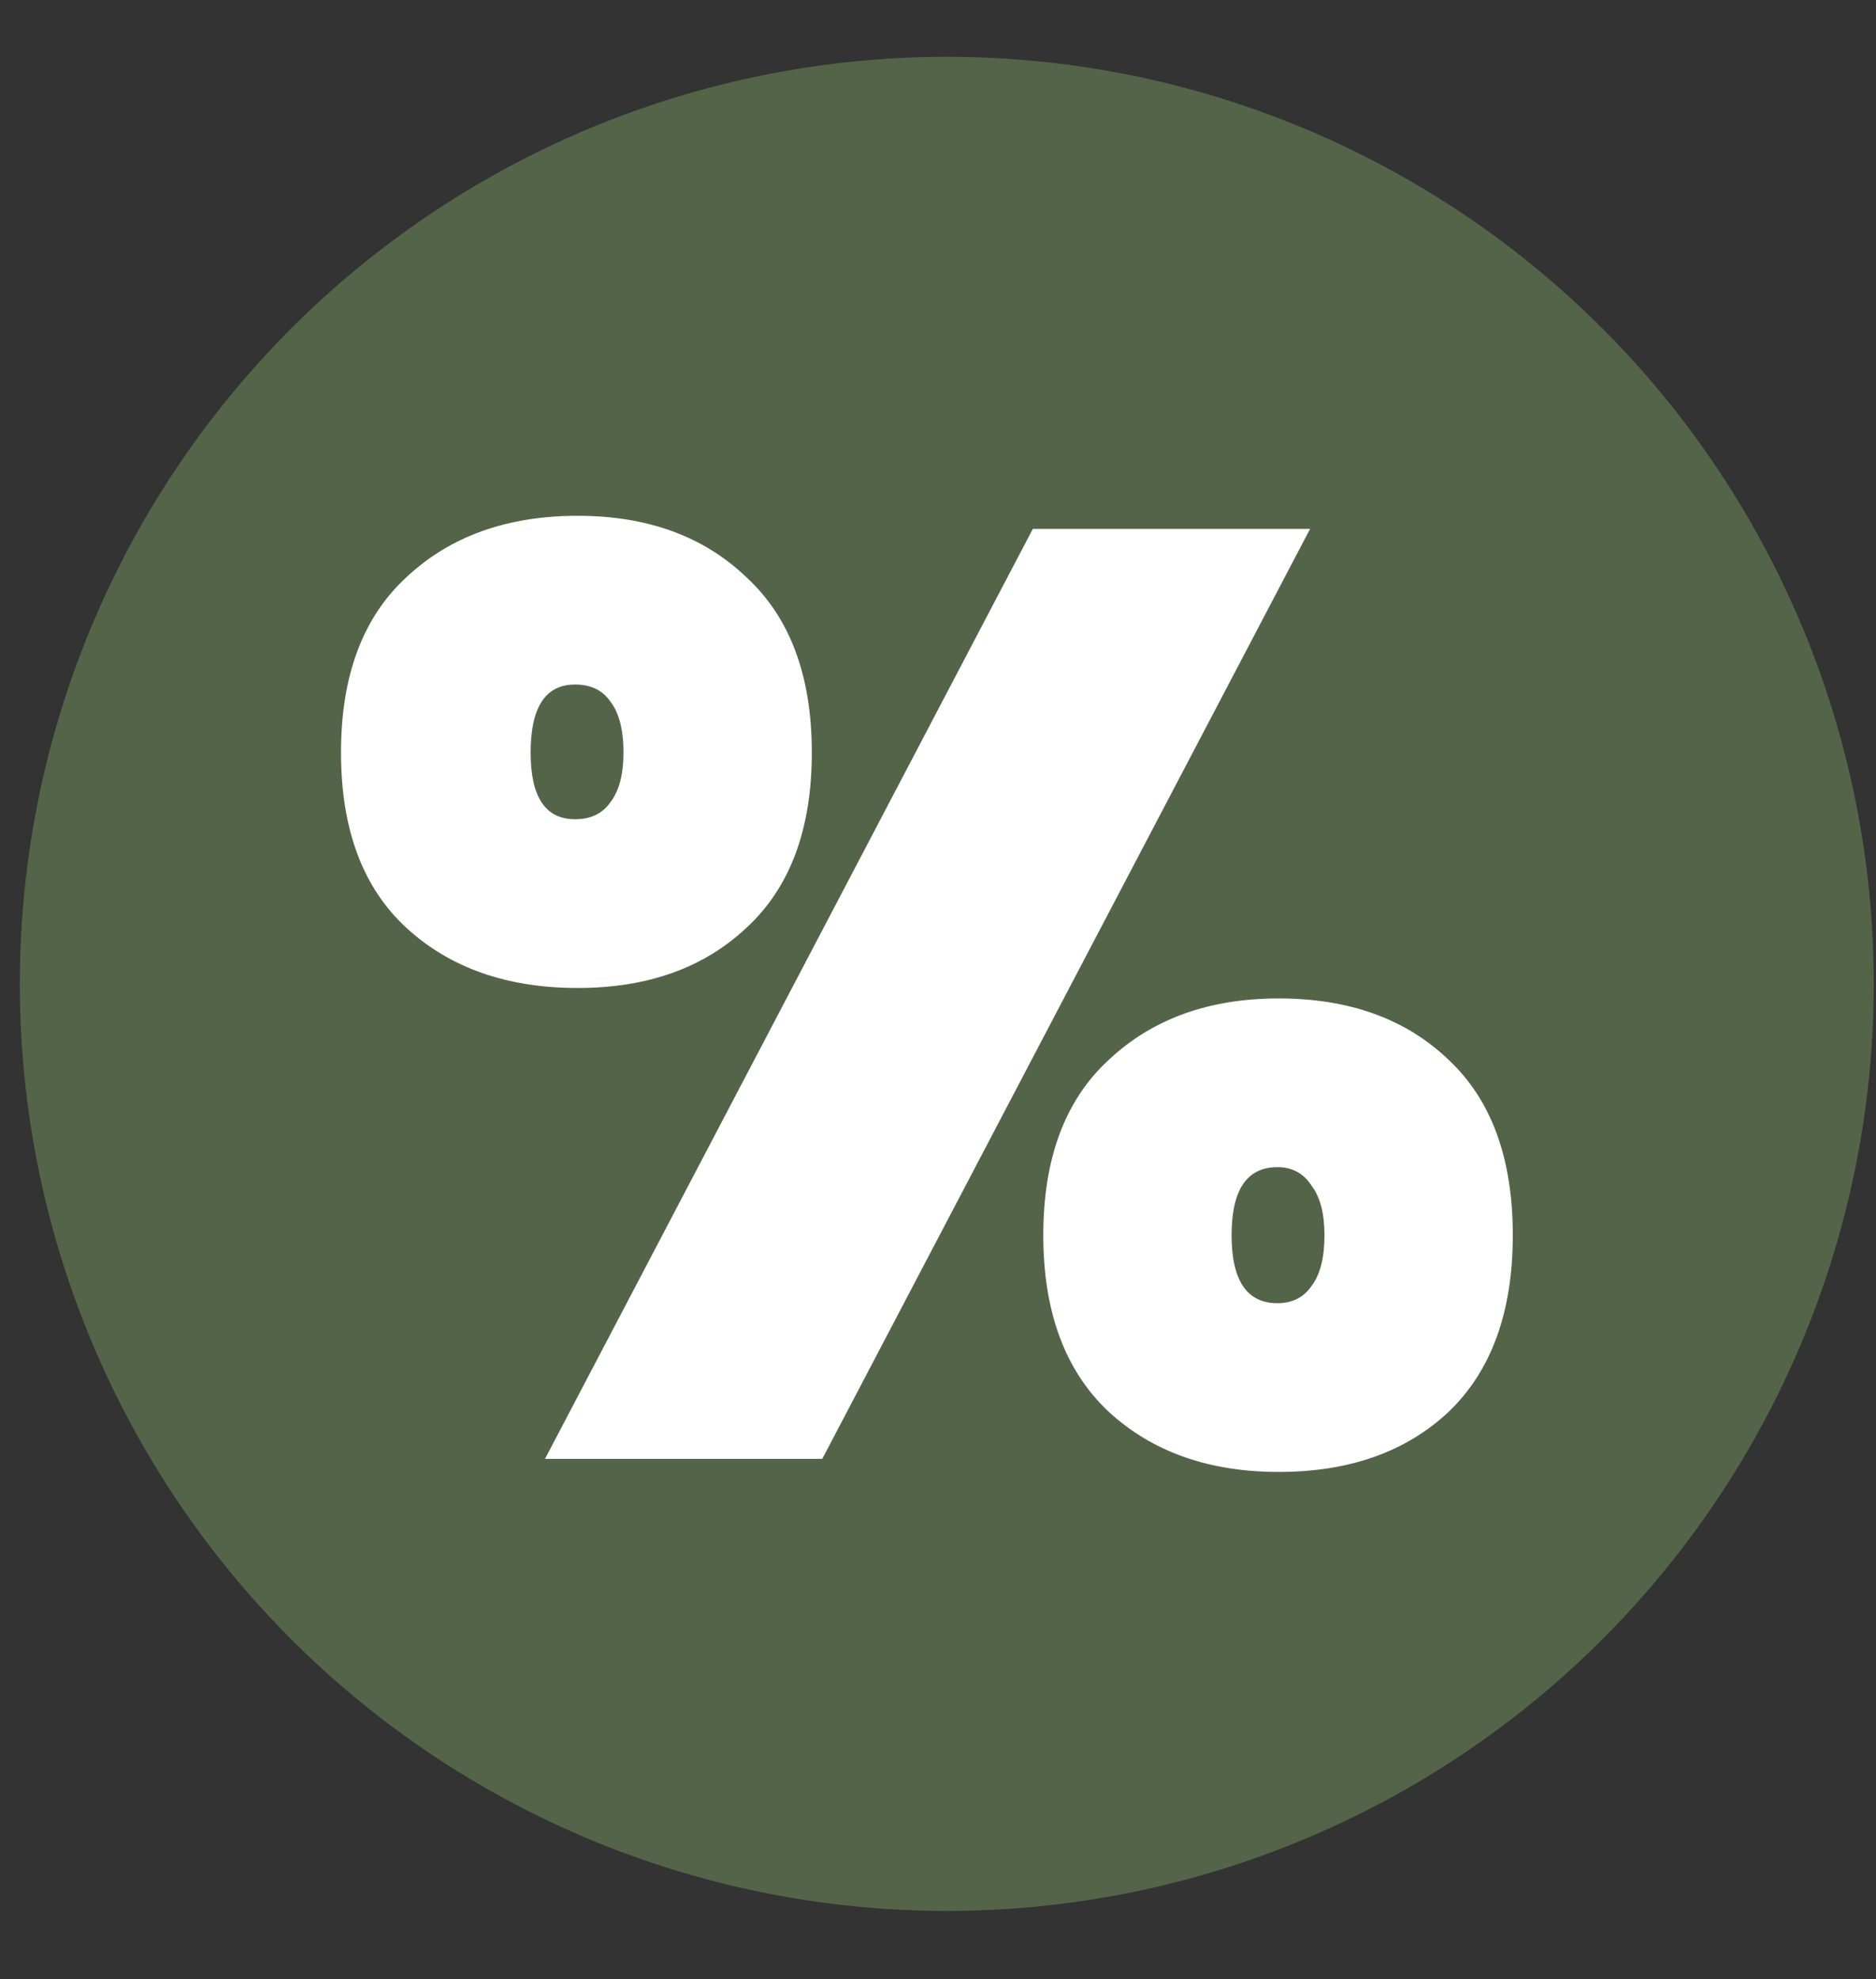<svg width="73" height="77" viewBox="0 0 73 77" fill="none" xmlns="http://www.w3.org/2000/svg">
<rect x="0" y="0" width="73" height="77" fill="#333333" stroke="none"/>
<g style="mix-blend-mode:multiply">
<circle cx="36.842" cy="38.281" r="36.071" fill="#546449"/>
<path d="M13.269 29.281C13.269 26.295 14.117 24.022 15.813 22.461C17.51 20.867 19.732 20.069 22.48 20.069C25.194 20.069 27.383 20.867 29.045 22.461C30.741 24.022 31.59 26.295 31.59 29.281C31.59 32.266 30.741 34.539 29.045 36.1C27.383 37.661 25.194 38.441 22.48 38.441C19.732 38.441 17.51 37.661 15.813 36.1C14.117 34.539 13.269 32.266 13.269 29.281ZM50.979 20.578L31.997 56.762H21.208L40.19 20.578H50.979ZM22.378 26.634C21.225 26.634 20.648 27.516 20.648 29.281C20.648 31.011 21.225 31.876 22.378 31.876C22.989 31.876 23.447 31.655 23.752 31.214C24.092 30.773 24.261 30.129 24.261 29.281C24.261 28.398 24.092 27.737 23.752 27.296C23.447 26.855 22.989 26.634 22.378 26.634ZM40.597 48.059C40.597 45.074 41.445 42.801 43.142 41.24C44.838 39.645 47.043 38.848 49.758 38.848C52.506 38.848 54.711 39.645 56.373 41.24C58.036 42.801 58.867 45.074 58.867 48.059C58.867 51.045 58.036 53.335 56.373 54.93C54.711 56.49 52.506 57.271 49.758 57.271C47.043 57.271 44.838 56.49 43.142 54.93C41.445 53.335 40.597 51.045 40.597 48.059ZM49.707 45.413C48.519 45.413 47.925 46.295 47.925 48.059C47.925 49.824 48.519 50.706 49.707 50.706C50.283 50.706 50.724 50.485 51.03 50.044C51.369 49.603 51.539 48.941 51.539 48.059C51.539 47.211 51.369 46.566 51.03 46.126C50.724 45.651 50.283 45.413 49.707 45.413Z" fill="white"/>
</g>
</svg>
